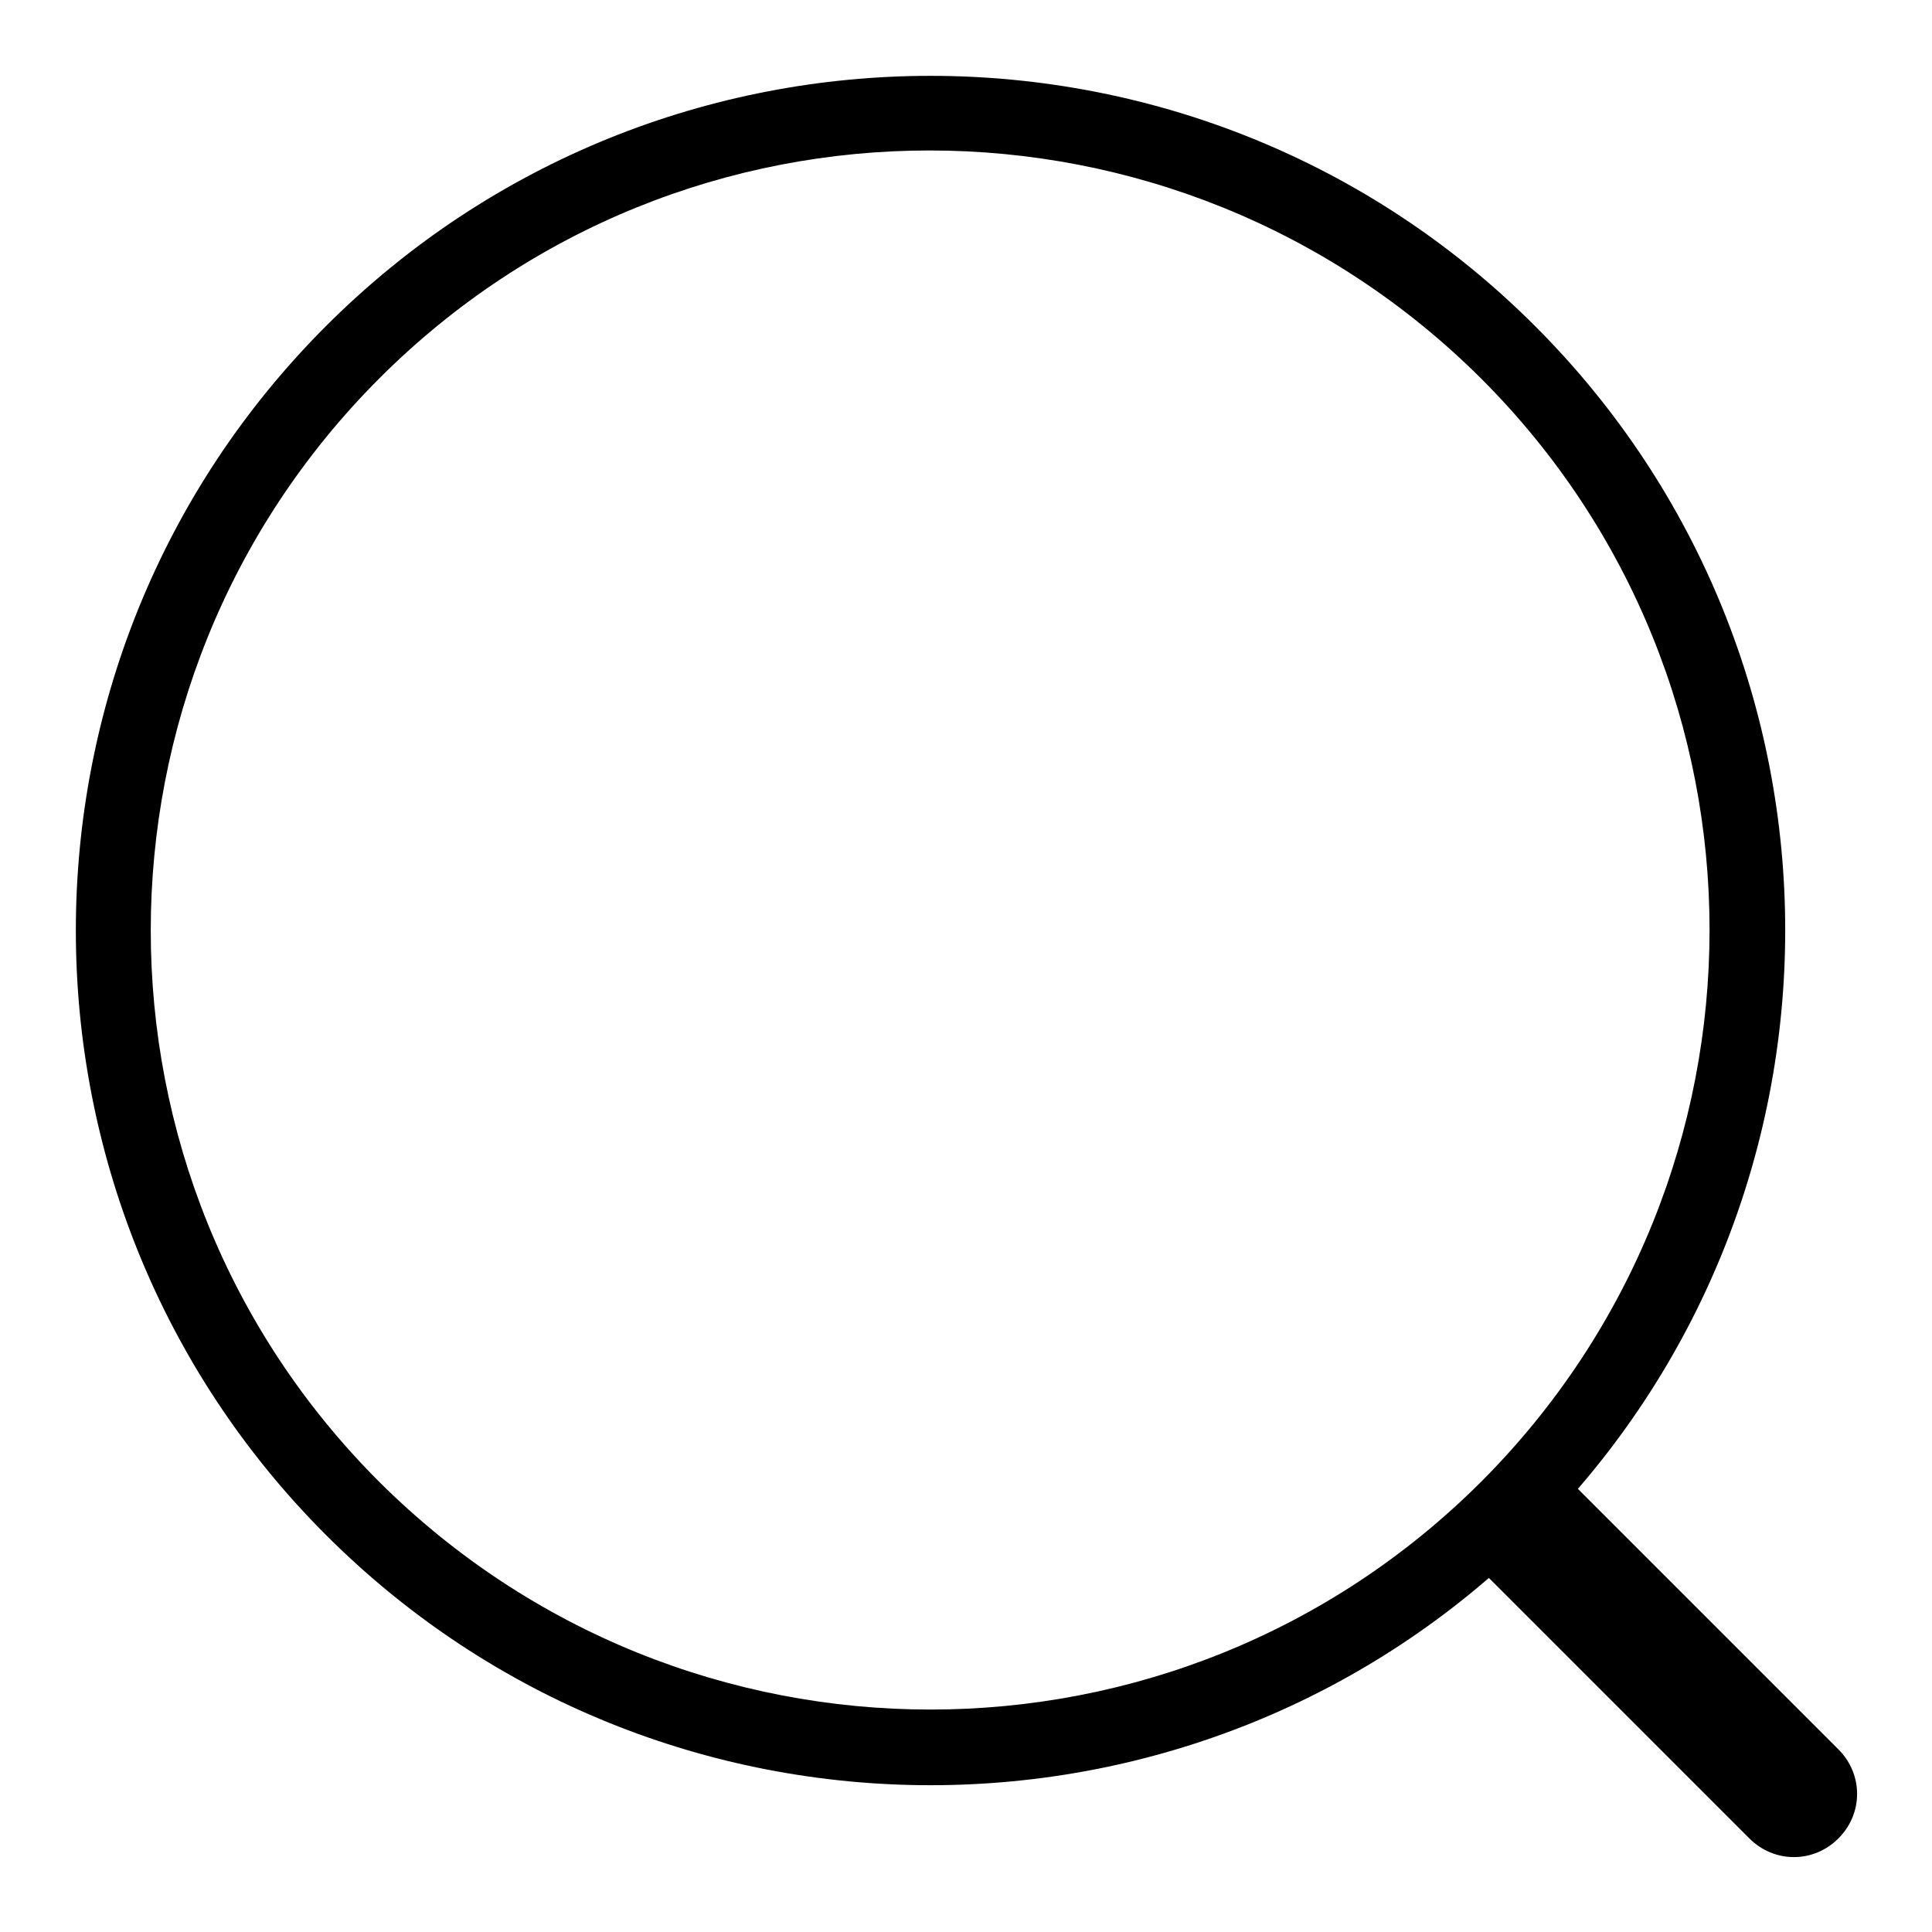 <?xml version="1.0" encoding="utf-8"?>
<!-- Svg Vector Icons : http://www.onlinewebfonts.com/icon -->
<!DOCTYPE svg PUBLIC "-//W3C//DTD SVG 1.1//EN" "http://www.w3.org/Graphics/SVG/1.1/DTD/svg11.dtd">
<svg version="1.1" xmlns="http://www.w3.org/2000/svg" xmlns:xlink="http://www.w3.org/1999/xlink" x="0px" y="0px" viewBox="0 0 256 256" enable-background="new 0 0 256 256" xml:space="preserve">
<g> <path fill="#000000" d="M203.4,43.2c-44.2-44.2-116-44.2-160.2,0c-44.2,44.2-44.2,116,0,160.2c44.2,44.2,116,44.2,160.2,0 C247.6,159.1,247.6,87.4,203.4,43.2z M50.2,196.3C9.9,156,9.9,90.6,50.2,50.2s105.7-40.3,146.1,0c40.3,40.3,40.3,105.7,0,146.1 C156,236.6,90.6,236.6,50.2,196.3z M231.8,243.6c3.3,3.3,8.5,3.3,11.8,0c3.3-3.3,3.3-8.5,0-11.8l-35.3-35.3 c-3.3-3.3-8.5-3.3-11.8,0c-3.3,3.3-3.3,8.5,0,11.8L231.8,243.6z"/></g>
</svg>